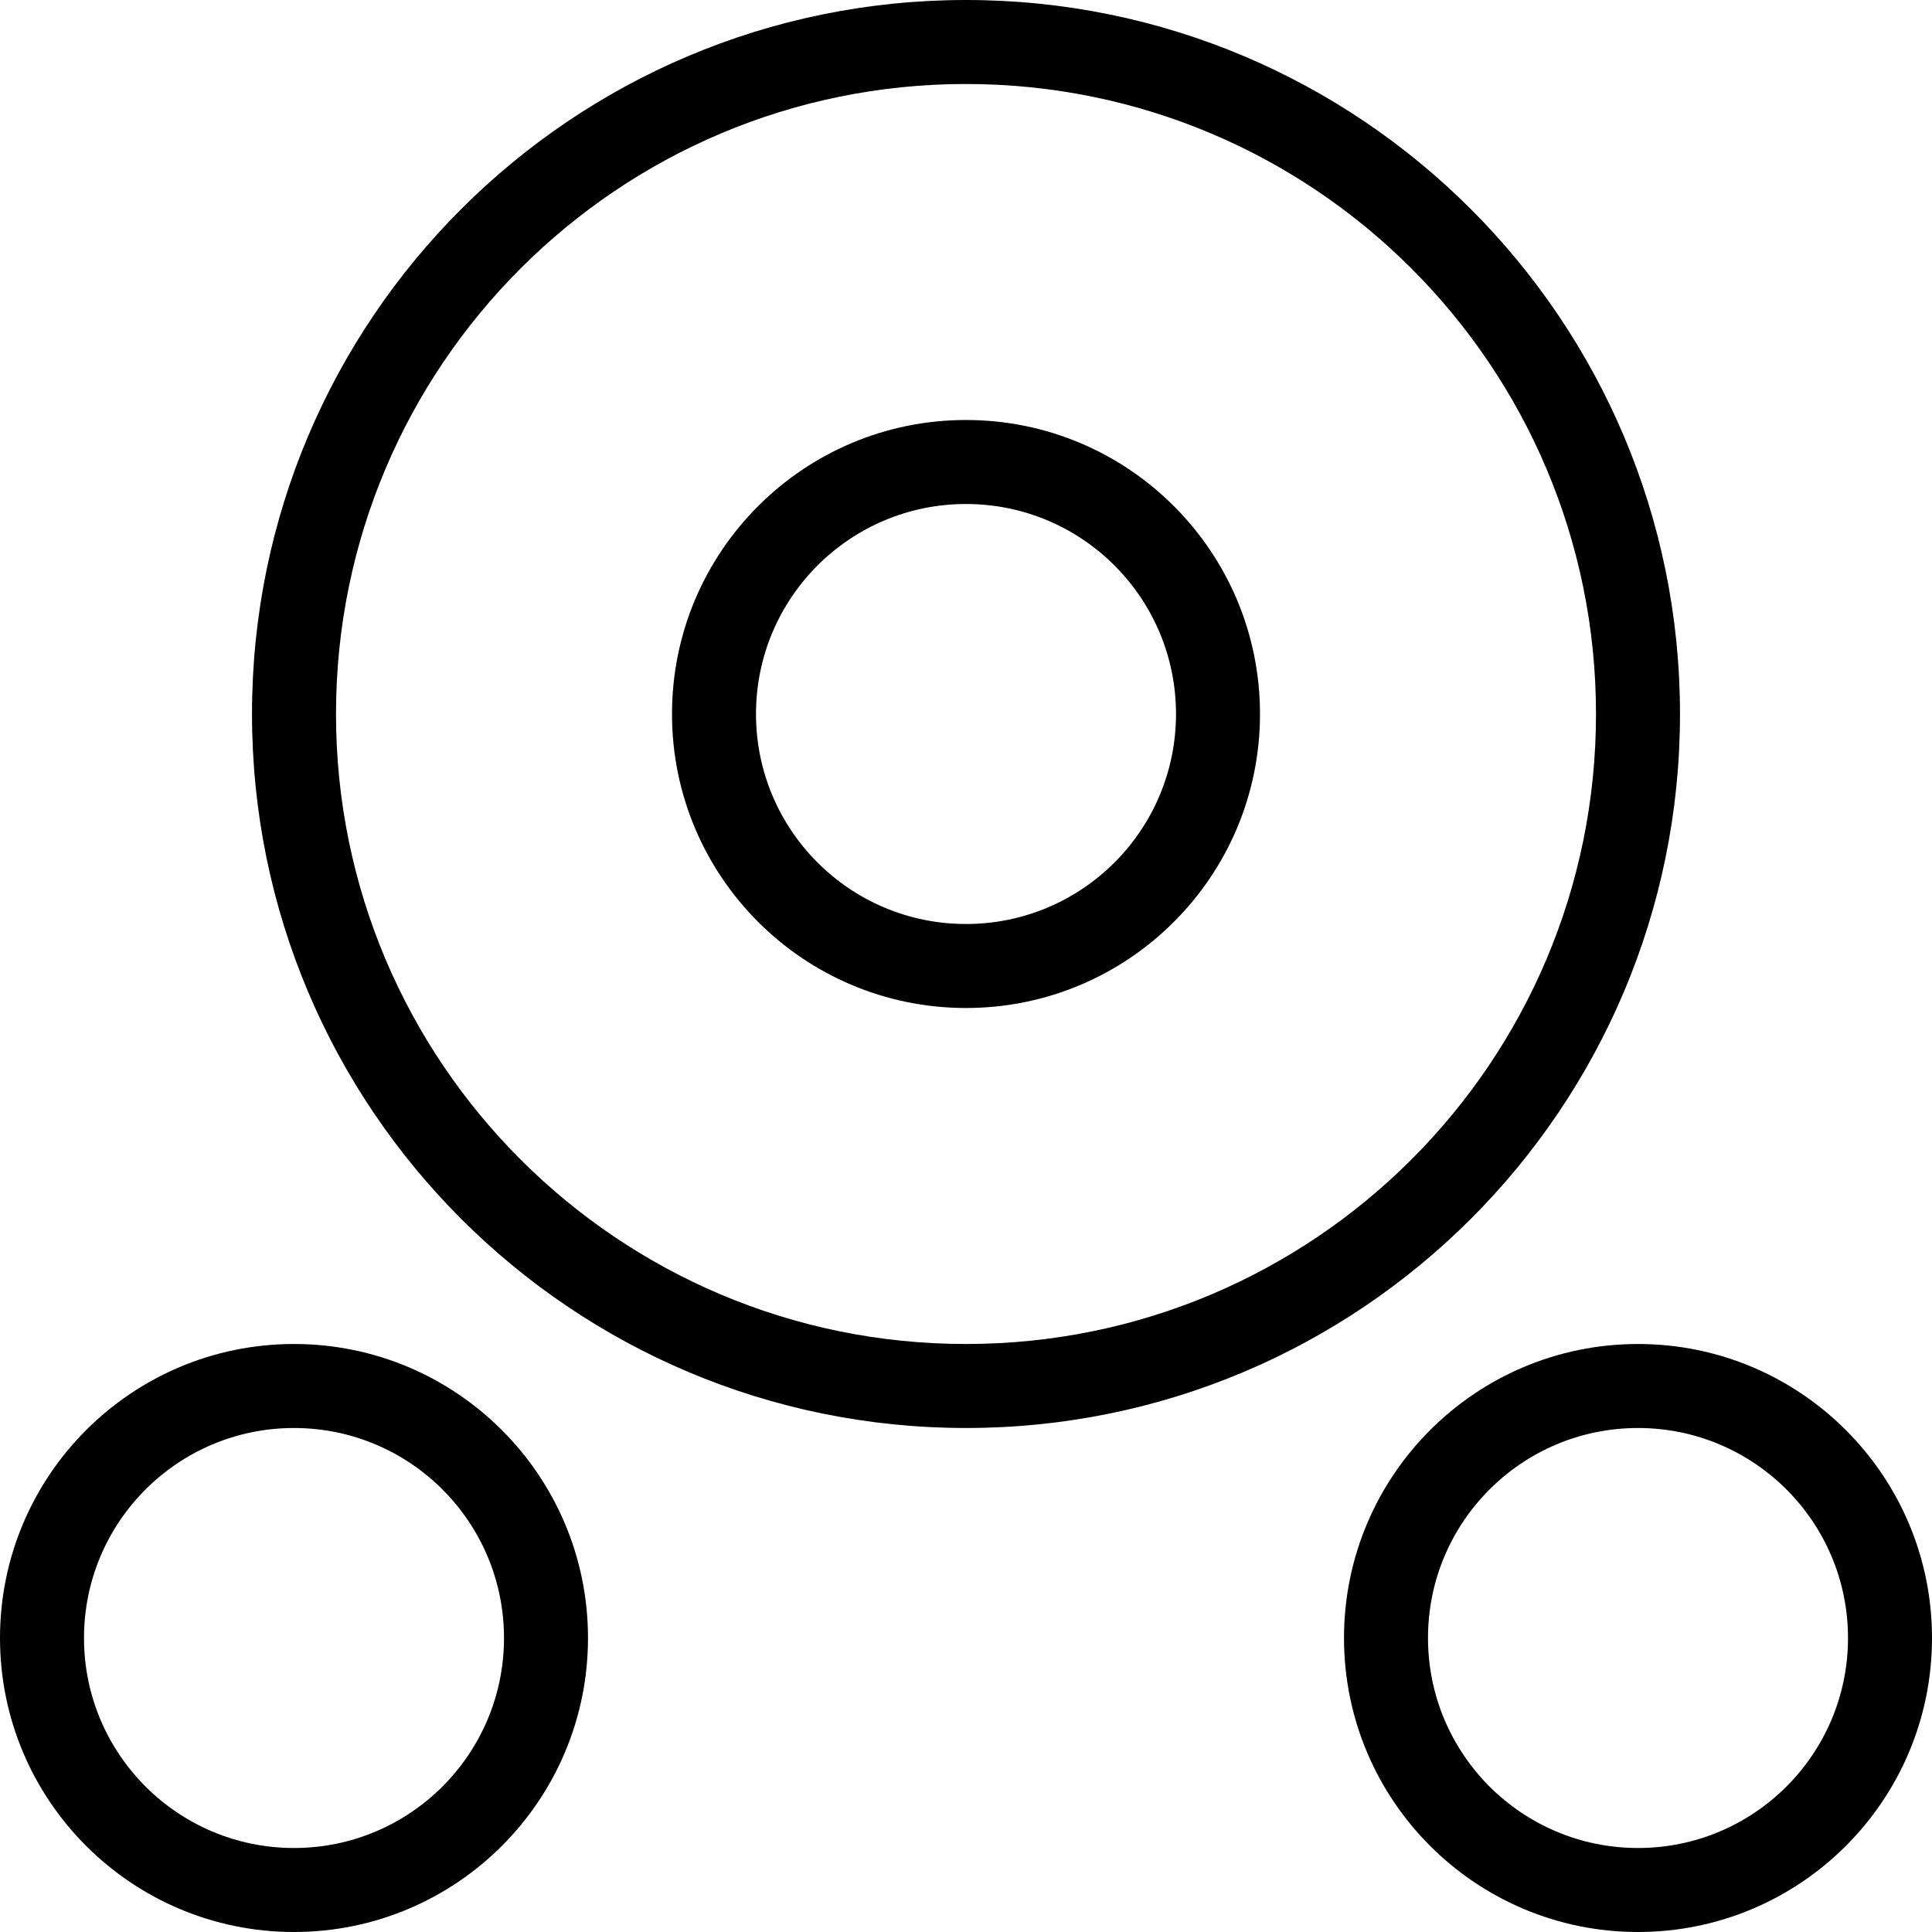 <svg width="23px" height="23px" viewBox="0 0 23 23" version="1.1" xmlns="http://www.w3.org/2000/svg" xmlns:xlink="http://www.w3.org/1999/xlink">
    <title>01 Fragments / VeIcons / 24px / Componenets/ Blue / 12</title>
    <desc>Created with Sketch.</desc>
    <g id="Icons-Images" stroke="none" stroke-width="1" fill="none" fill-rule="evenodd">
        <g id="Final-Icons" transform="translate(-1150, -706)">
            <g id="01-Fragments-/-VeIcons-/-24px-/-Componenets/-Blue-/-12" transform="translate(1149, 706)">
                <g id="01-Fragments-/-VeIcons-/-24px-/-Componenets/-Bluee-/-12">
                    <g id="01-Fragments-/-VeIcons-/-24px-/-Componenets/-White-/-12">
                        <rect id="Rectangle-Copy-242"  x="0" y="0" width="24" height="24"></rect>
                        <g id="Group-61" transform="translate(1, 0)" fill="#000000">
                            <path d="M11.5,17 C16.194,17 20,13.194 20,8.5 C20,3.806 16.194,0 11.5,0 C6.806,0 3,3.806 3,8.5 C3,13.194 6.806,17 11.5,17 Z M11.5,16 C7.358,16 4,12.642 4,8.5 C4,4.358 7.358,1 11.5,1 C15.642,1 19,4.358 19,8.5 C19,12.642 15.642,16 11.5,16 Z" id="Oval-Copy-113"></path>
                            <path d="M19.5,23 C21.433,23 23,21.433 23,19.5 C23,17.567 21.433,16 19.5,16 C17.567,16 16,17.567 16,19.5 C16,21.433 17.567,23 19.5,23 Z M19.5,22 C18.119,22 17,20.881 17,19.5 C17,18.119 18.119,17 19.5,17 C20.881,17 22,18.119 22,19.5 C22,20.881 20.881,22 19.5,22 Z" id="Oval-Copy-114"></path>
                            <path d="M3.5,23 C5.433,23 7,21.433 7,19.5 C7,17.567 5.433,16 3.5,16 C1.567,16 0,17.567 0,19.5 C0,21.433 1.567,23 3.5,23 Z M3.5,22 C2.119,22 1,20.881 1,19.5 C1,18.119 2.119,17 3.5,17 C4.881,17 6,18.119 6,19.5 C6,20.881 4.881,22 3.5,22 Z" id="Oval-Copy-135"></path>
                            <path d="M11.5,12 C13.433,12 15,10.433 15,8.5 C15,6.567 13.433,5 11.5,5 C9.567,5 8,6.567 8,8.5 C8,10.433 9.567,12 11.5,12 Z M11.5,11 C10.119,11 9,9.881 9,8.5 C9,7.119 10.119,6 11.5,6 C12.881,6 14,7.119 14,8.5 C14,9.881 12.881,11 11.5,11 Z" id="Oval-Copy-136"></path>
                        </g>
                    </g>
                </g>
            </g>
        </g>
    </g>
</svg>